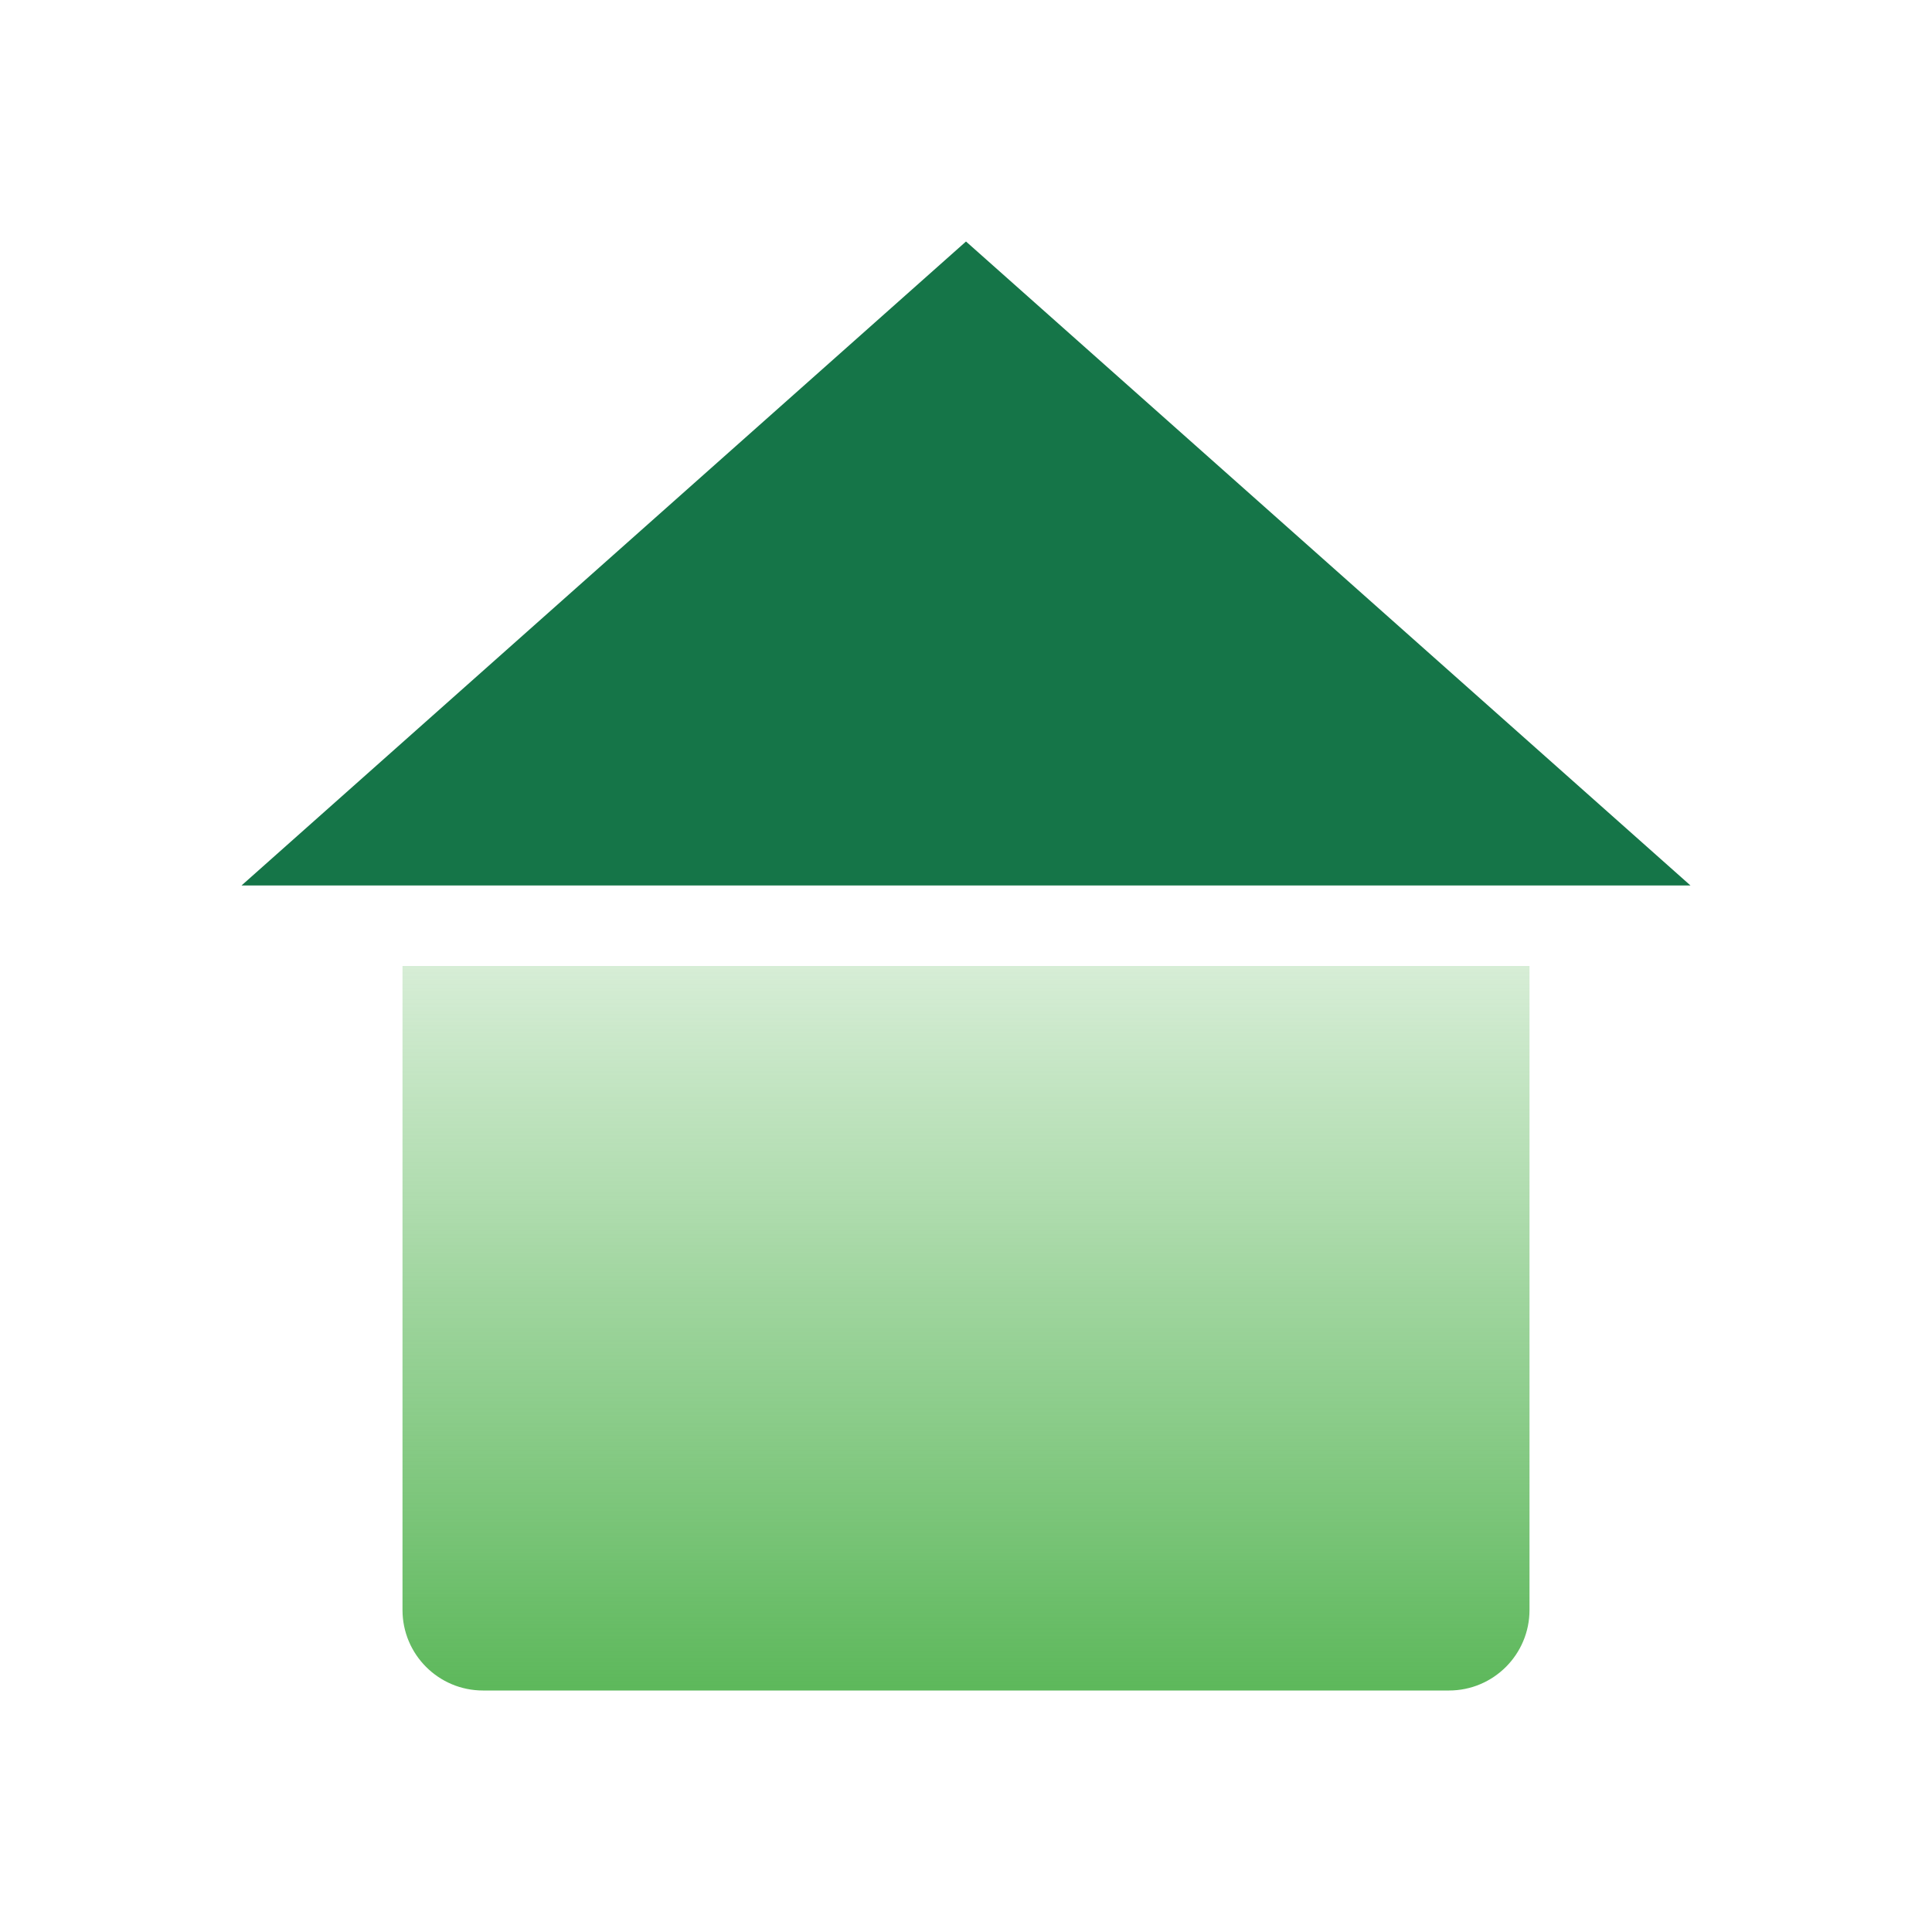 <?xml version="1.0" encoding="UTF-8"?>
<svg xmlns="http://www.w3.org/2000/svg" width="24" height="24" viewBox="0 0 24 24" fill="none">
  <path d="M3 11L12 3L21 11H3Z" fill="#157548"></path>
  <path fill-rule="evenodd" clip-rule="evenodd" d="M19 12H5V20C5 20.552 5.448 21 6 21H18C18.552 21 19 20.552 19 20V12Z" fill="url(#paint0_linear_746_11149)"></path>
  <defs>
    <linearGradient id="paint0_linear_746_11149" x1="12" y1="12" x2="12" y2="21" gradientUnits="userSpaceOnUse">
      <stop stop-color="#5DB85B" stop-opacity="0.25"></stop>
      <stop offset="1" stop-color="#5DB85B"></stop>
    </linearGradient>
  </defs>
</svg>
